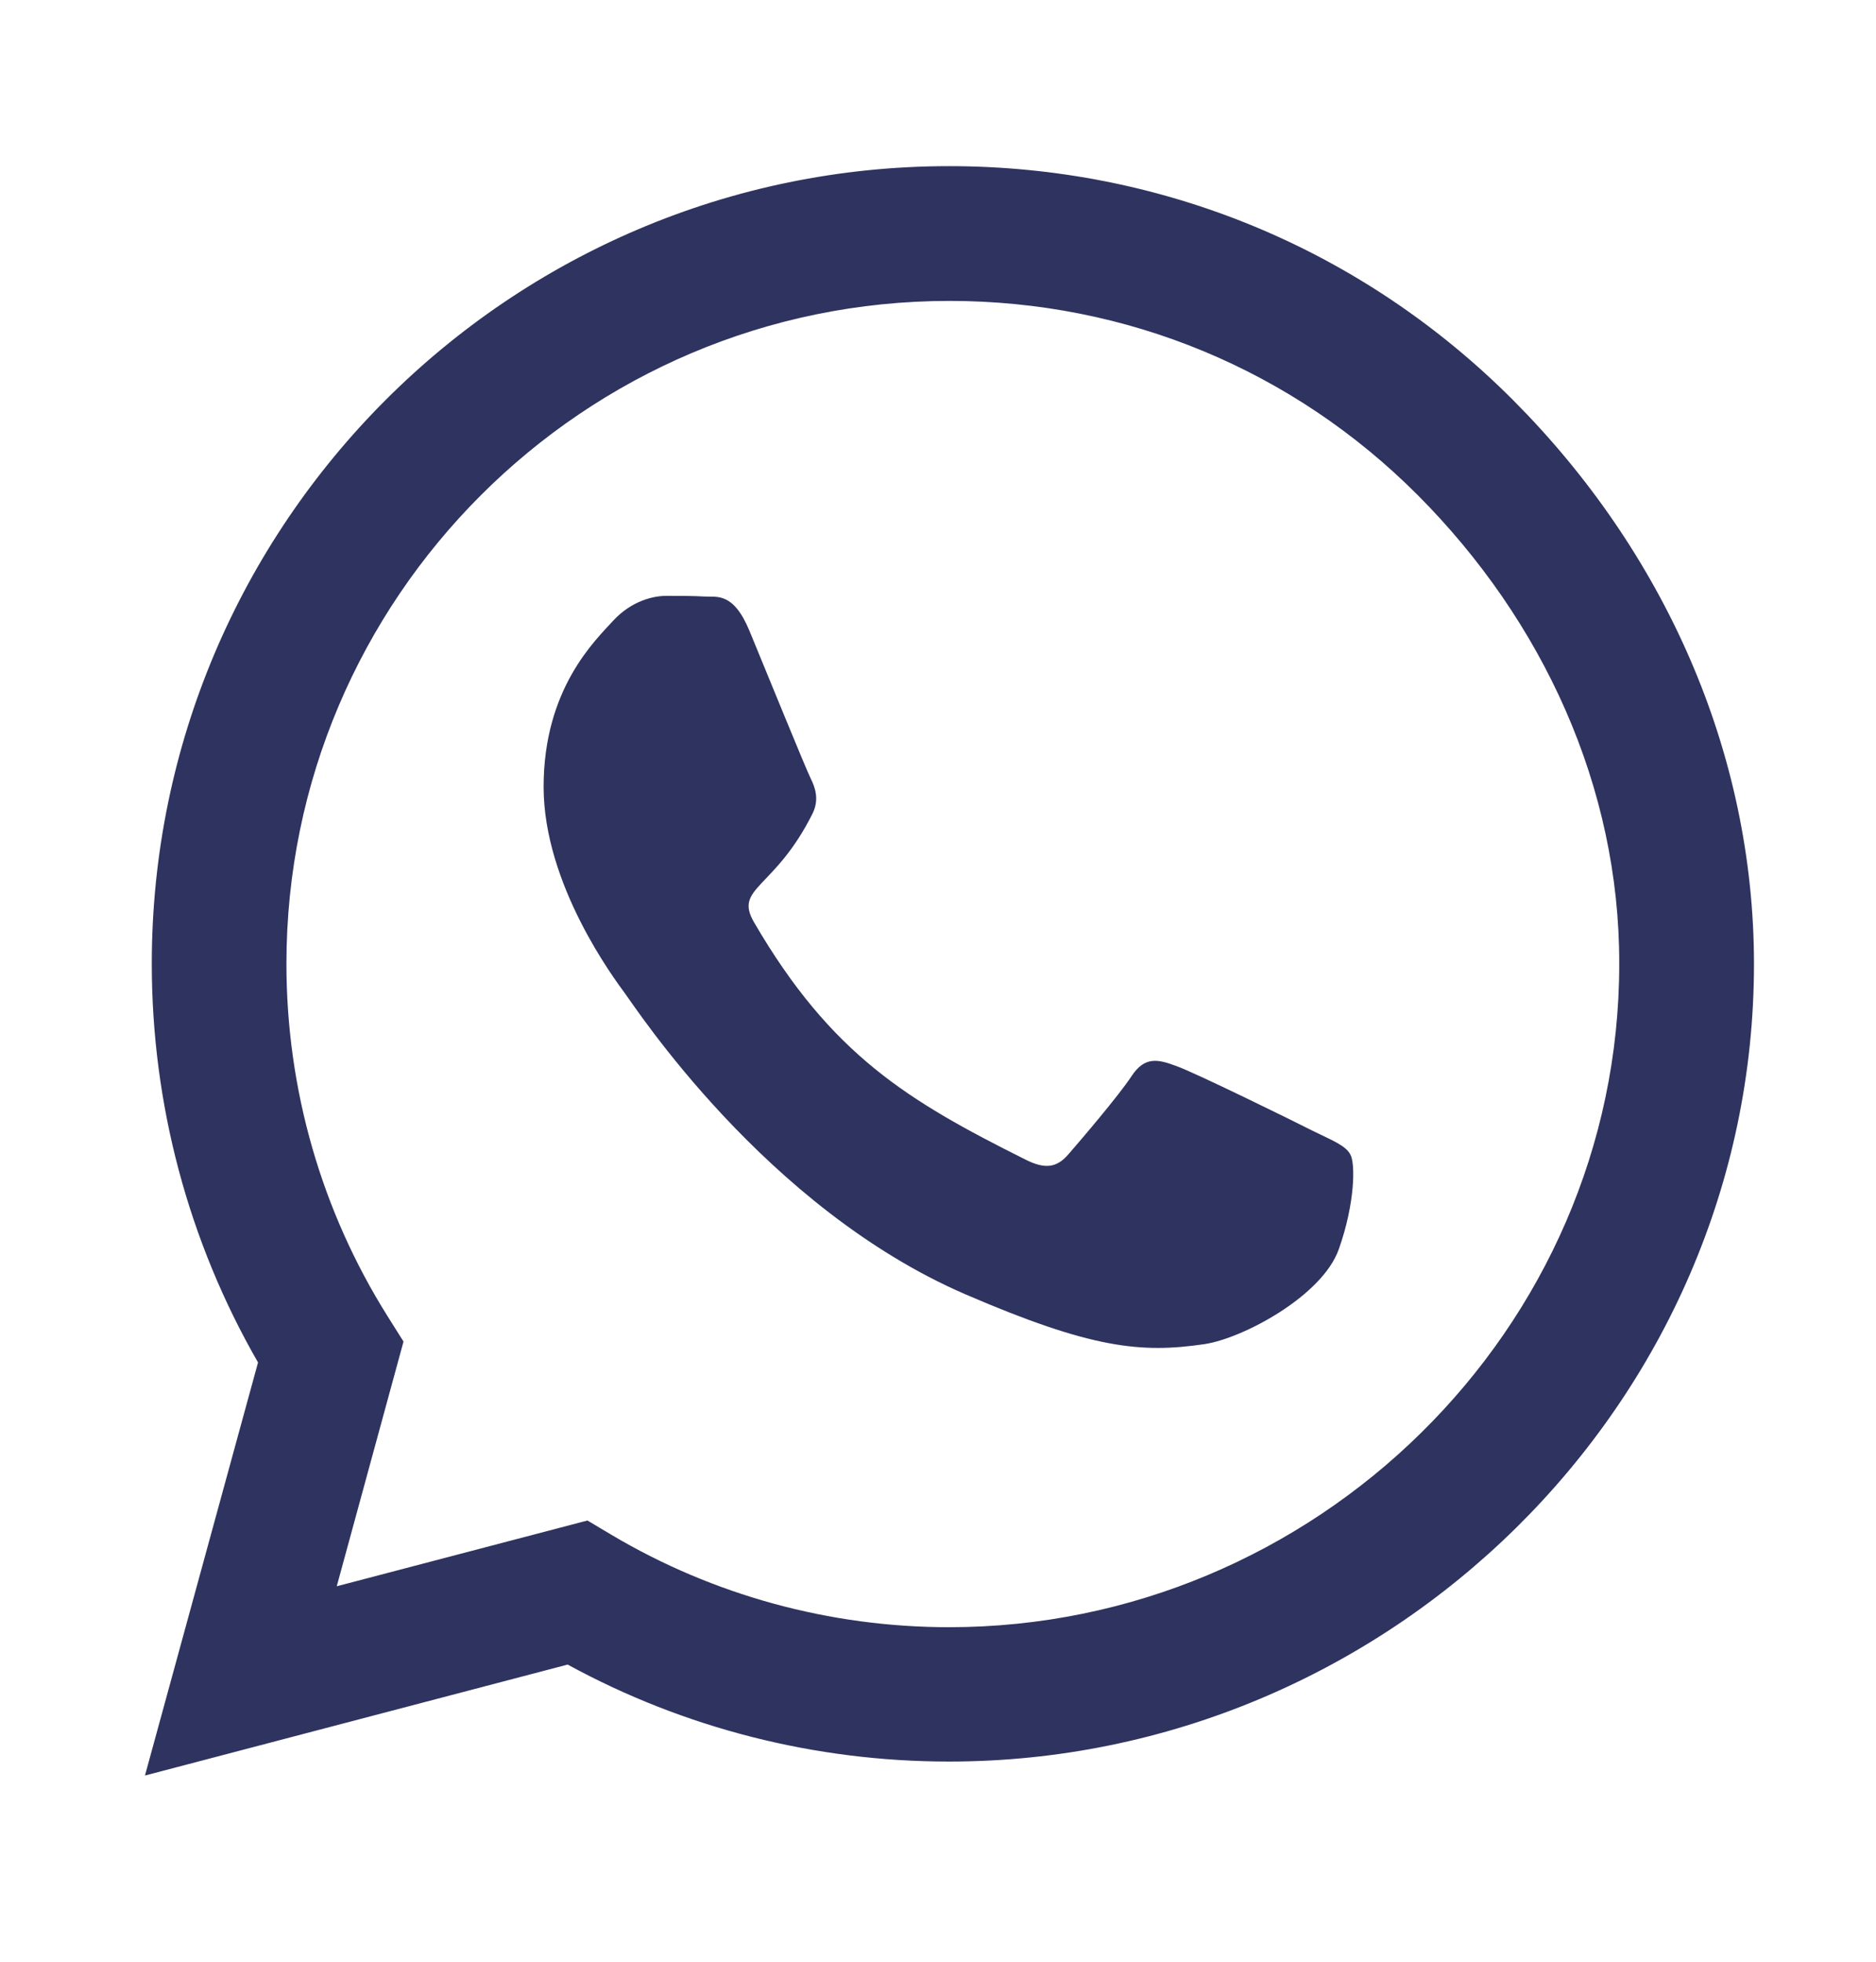 <?xml version="1.0" encoding="UTF-8"?> <svg xmlns="http://www.w3.org/2000/svg" width="22" height="23" viewBox="0 0 22 23" fill="none"><g opacity="0.9"><path d="M17.743 4.69C15.978 2.921 13.628 1.948 11.13 1.948C5.975 1.948 1.78 6.143 1.78 11.299C1.78 12.945 2.209 14.554 3.026 15.974L1.7 20.817L6.657 19.516C8.022 20.262 9.559 20.653 11.126 20.653H11.13C16.281 20.653 20.569 16.458 20.569 11.303C20.569 8.805 19.507 6.459 17.743 4.69ZM11.13 19.078C9.732 19.078 8.363 18.703 7.171 17.995L6.889 17.827L3.949 18.598L4.732 15.729L4.547 15.435C3.768 14.196 3.359 12.769 3.359 11.299C3.359 7.015 6.846 3.528 11.134 3.528C13.211 3.528 15.161 4.336 16.627 5.806C18.092 7.276 18.994 9.226 18.989 11.303C18.989 15.591 15.414 19.078 11.13 19.078ZM15.392 13.257C15.161 13.139 14.011 12.575 13.796 12.499C13.581 12.419 13.425 12.381 13.27 12.617C13.114 12.853 12.667 13.375 12.528 13.535C12.393 13.691 12.255 13.712 12.023 13.594C10.65 12.908 9.748 12.368 8.843 10.814C8.603 10.402 9.083 10.431 9.529 9.538C9.605 9.382 9.567 9.247 9.508 9.129C9.449 9.012 8.982 7.862 8.788 7.394C8.599 6.939 8.405 7.002 8.262 6.994C8.127 6.986 7.971 6.986 7.815 6.986C7.659 6.986 7.407 7.045 7.192 7.276C6.977 7.512 6.375 8.077 6.375 9.226C6.375 10.376 7.213 11.488 7.327 11.644C7.445 11.8 8.973 14.159 11.319 15.174C12.802 15.814 13.383 15.868 14.125 15.759C14.575 15.692 15.506 15.195 15.7 14.647C15.894 14.1 15.894 13.632 15.835 13.535C15.78 13.43 15.624 13.371 15.392 13.257Z" fill="#171D4E"></path></g></svg> 